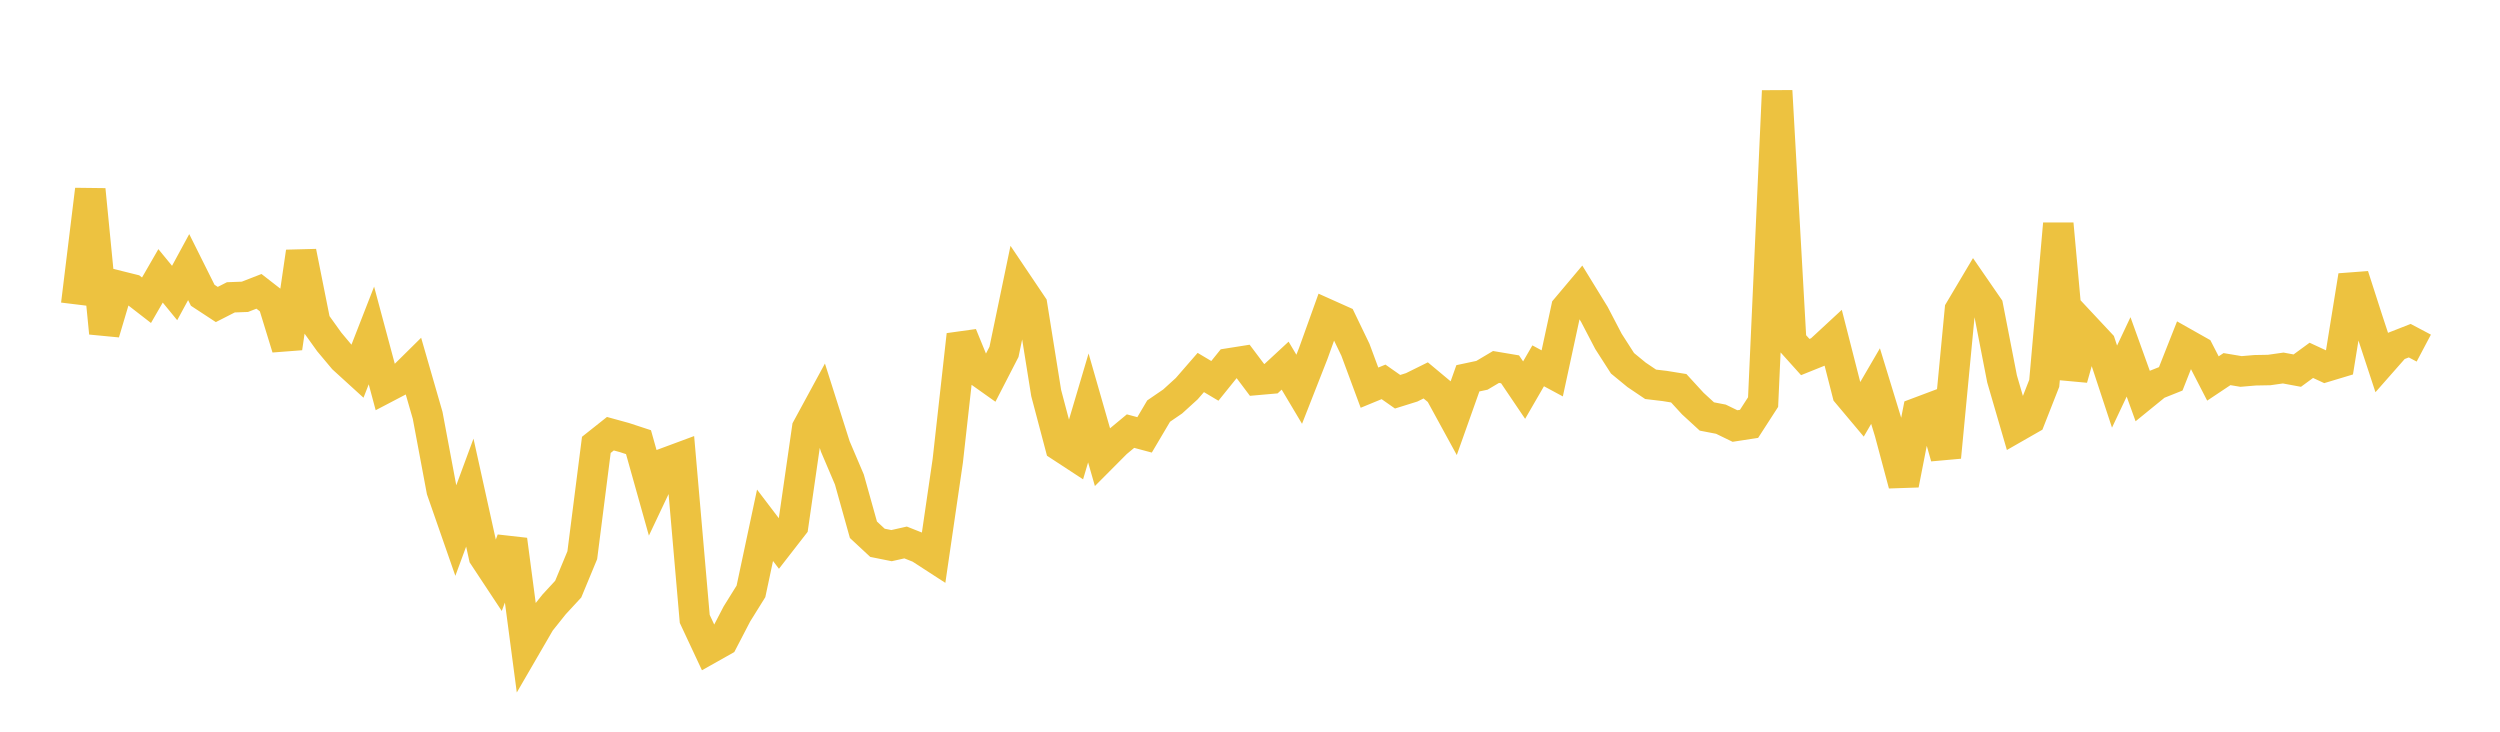 <svg width="164" height="48" xmlns="http://www.w3.org/2000/svg" xmlns:xlink="http://www.w3.org/1999/xlink"><path fill="none" stroke="rgb(237,194,64)" stroke-width="2" d="M5,19.97L5.922,12.439L6.844,21.85L7.766,18.751L8.689,18.981L9.611,19.695L10.533,18.096L11.455,19.221L12.377,17.522L13.299,19.37L14.222,19.975L15.144,19.505L16.066,19.471L16.988,19.112L17.91,19.829L18.832,22.831L19.754,16.522L20.677,21.144L21.599,22.431L22.521,23.531L23.443,24.371L24.365,22.007L25.287,25.445L26.21,24.962L27.132,24.051L28.054,27.249L28.976,32.168L29.898,34.814L30.82,32.316L31.743,36.492L32.665,37.887L33.587,35.409L34.509,42.388L35.431,40.799L36.353,39.645L37.275,38.647L38.198,36.421L39.12,29.183L40.042,28.451L40.964,28.704L41.886,29.007L42.808,32.292L43.731,30.342L44.653,30L45.575,40.599L46.497,42.569L47.419,42.05L48.341,40.275L49.263,38.794L50.186,34.458L51.108,35.671L52.03,34.484L52.952,28.086L53.874,26.388L54.796,29.289L55.719,31.456L56.641,34.752L57.563,35.609L58.485,35.794L59.407,35.586L60.329,35.952L61.251,36.549L62.174,30.229L63.096,21.963L64.018,24.219L64.94,24.873L65.862,23.083L66.784,18.653L67.707,20.024L68.629,25.781L69.551,29.269L70.473,29.872L71.395,26.76L72.317,29.973L73.24,29.046L74.162,28.281L75.084,28.527L76.006,26.967L76.928,26.336L77.85,25.497L78.772,24.436L79.695,24.985L80.617,23.841L81.539,23.695L82.461,24.921L83.383,24.84L84.305,23.986L85.228,25.536L86.15,23.186L87.072,20.619L87.994,21.032L88.916,22.946L89.838,25.431L90.76,25.051L91.683,25.698L92.605,25.41L93.527,24.954L94.449,25.723L95.371,27.411L96.293,24.816L97.216,24.62L98.138,24.073L99.06,24.228L99.982,25.592L100.904,23.997L101.826,24.494L102.749,20.22L103.671,19.125L104.593,20.627L105.515,22.395L106.437,23.832L107.359,24.589L108.281,25.211L109.204,25.32L110.126,25.469L111.048,26.474L111.97,27.321L112.892,27.499L113.814,27.947L114.737,27.805L115.659,26.377L116.581,5.963L117.503,22.397L118.425,23.422L119.347,23.051L120.269,22.198L121.192,25.812L122.114,26.91L123.036,25.327L123.958,28.34L124.88,31.787L125.802,27.072L126.725,26.725L127.647,29.997L128.569,20.336L129.491,18.784L130.413,20.121L131.335,24.856L132.257,28.022L133.18,27.494L134.102,25.146L135.024,14.683L135.946,24.838L136.868,21.573L137.79,22.559L138.713,25.362L139.635,23.411L140.557,25.97L141.479,25.22L142.401,24.851L143.323,22.517L144.246,23.038L145.168,24.829L146.09,24.214L147.012,24.368L147.934,24.29L148.856,24.273L149.778,24.142L150.701,24.313L151.623,23.638L152.545,24.066L153.467,23.788L154.389,18.087L155.311,20.95L156.234,23.757L157.156,22.71L158.078,22.348L159,22.836"></path></svg>